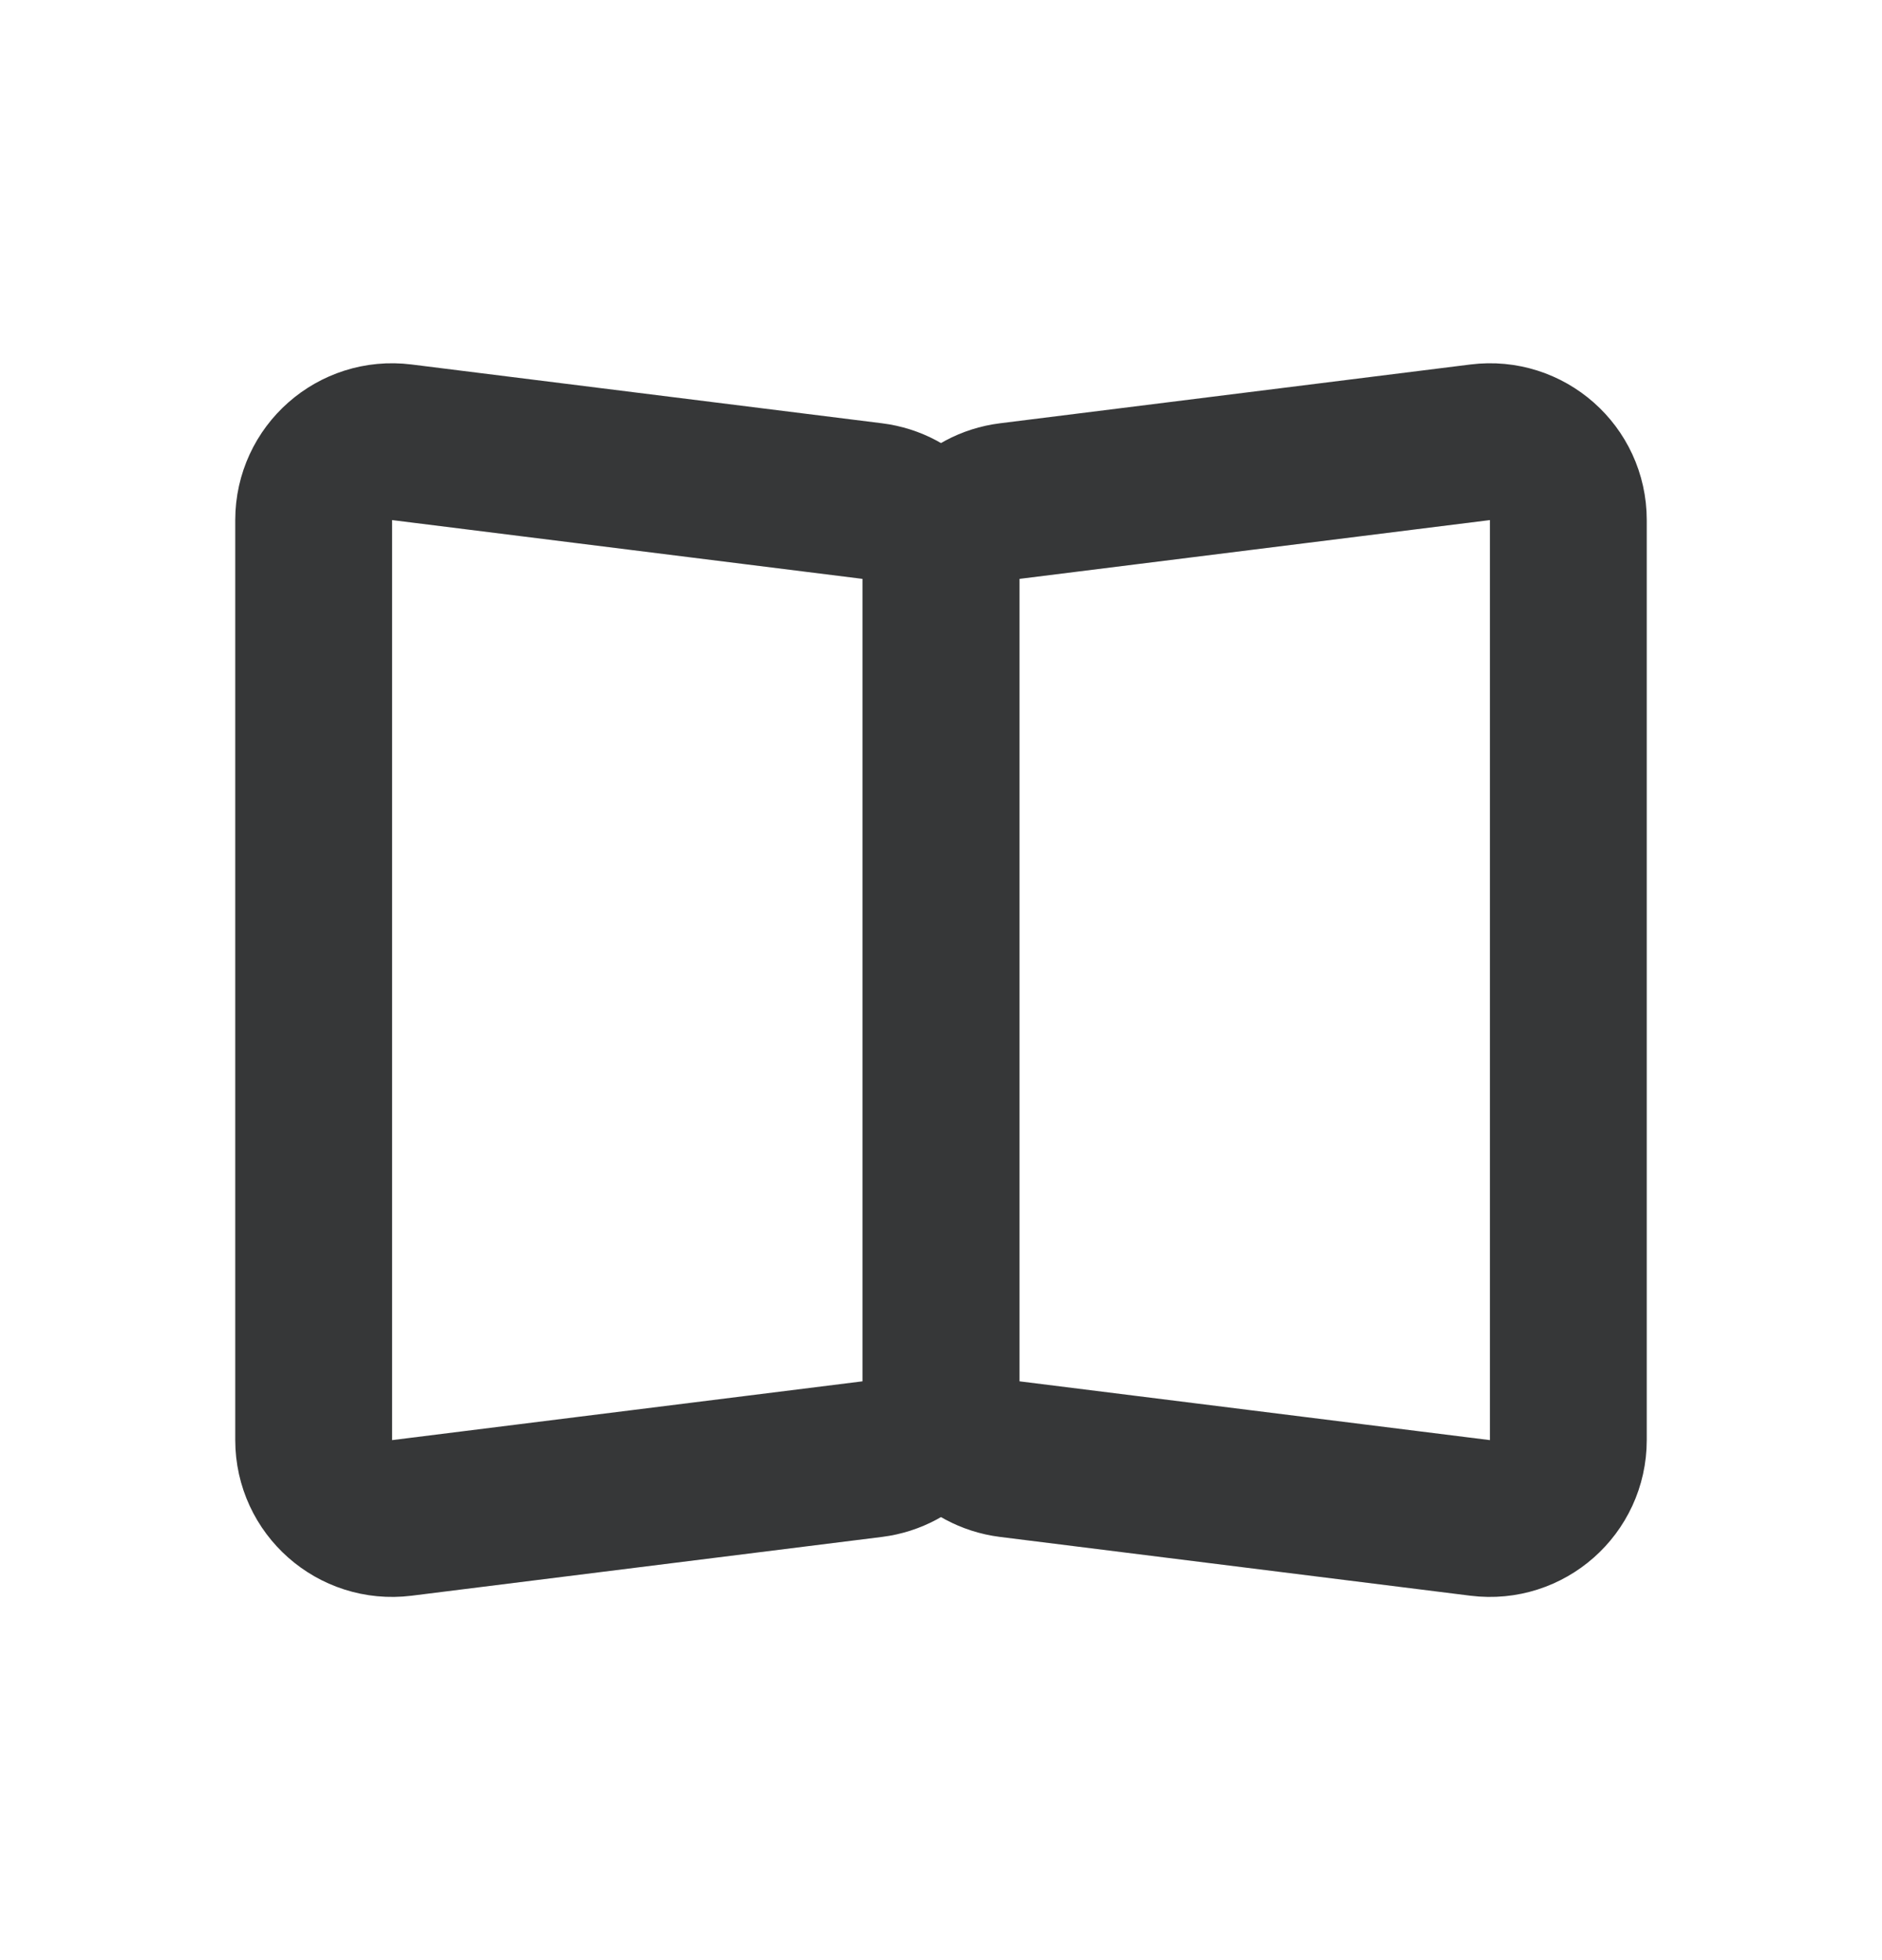 <svg width="24" height="25" viewBox="0 0 24 25" fill="none" xmlns="http://www.w3.org/2000/svg">
<path d="M4 6.633C4 6.031 4.527 5.566 5.124 5.641L11.124 6.391C11.624 6.453 12 6.878 12 7.383V17.617C12 18.122 11.624 18.547 11.124 18.61L5.124 19.36C4.527 19.434 4 18.969 4 18.367V6.633Z" stroke="#363738" stroke-width="2"/>
<path d="M20 6.633C20 6.031 19.473 5.566 18.876 5.641L12.876 6.391C12.376 6.453 12 6.878 12 7.383V17.617C12 18.122 12.376 18.547 12.876 18.61L18.876 19.36C19.473 19.434 20 18.969 20 18.367V6.633Z" stroke="#363738" stroke-width="2"/>
</svg>
